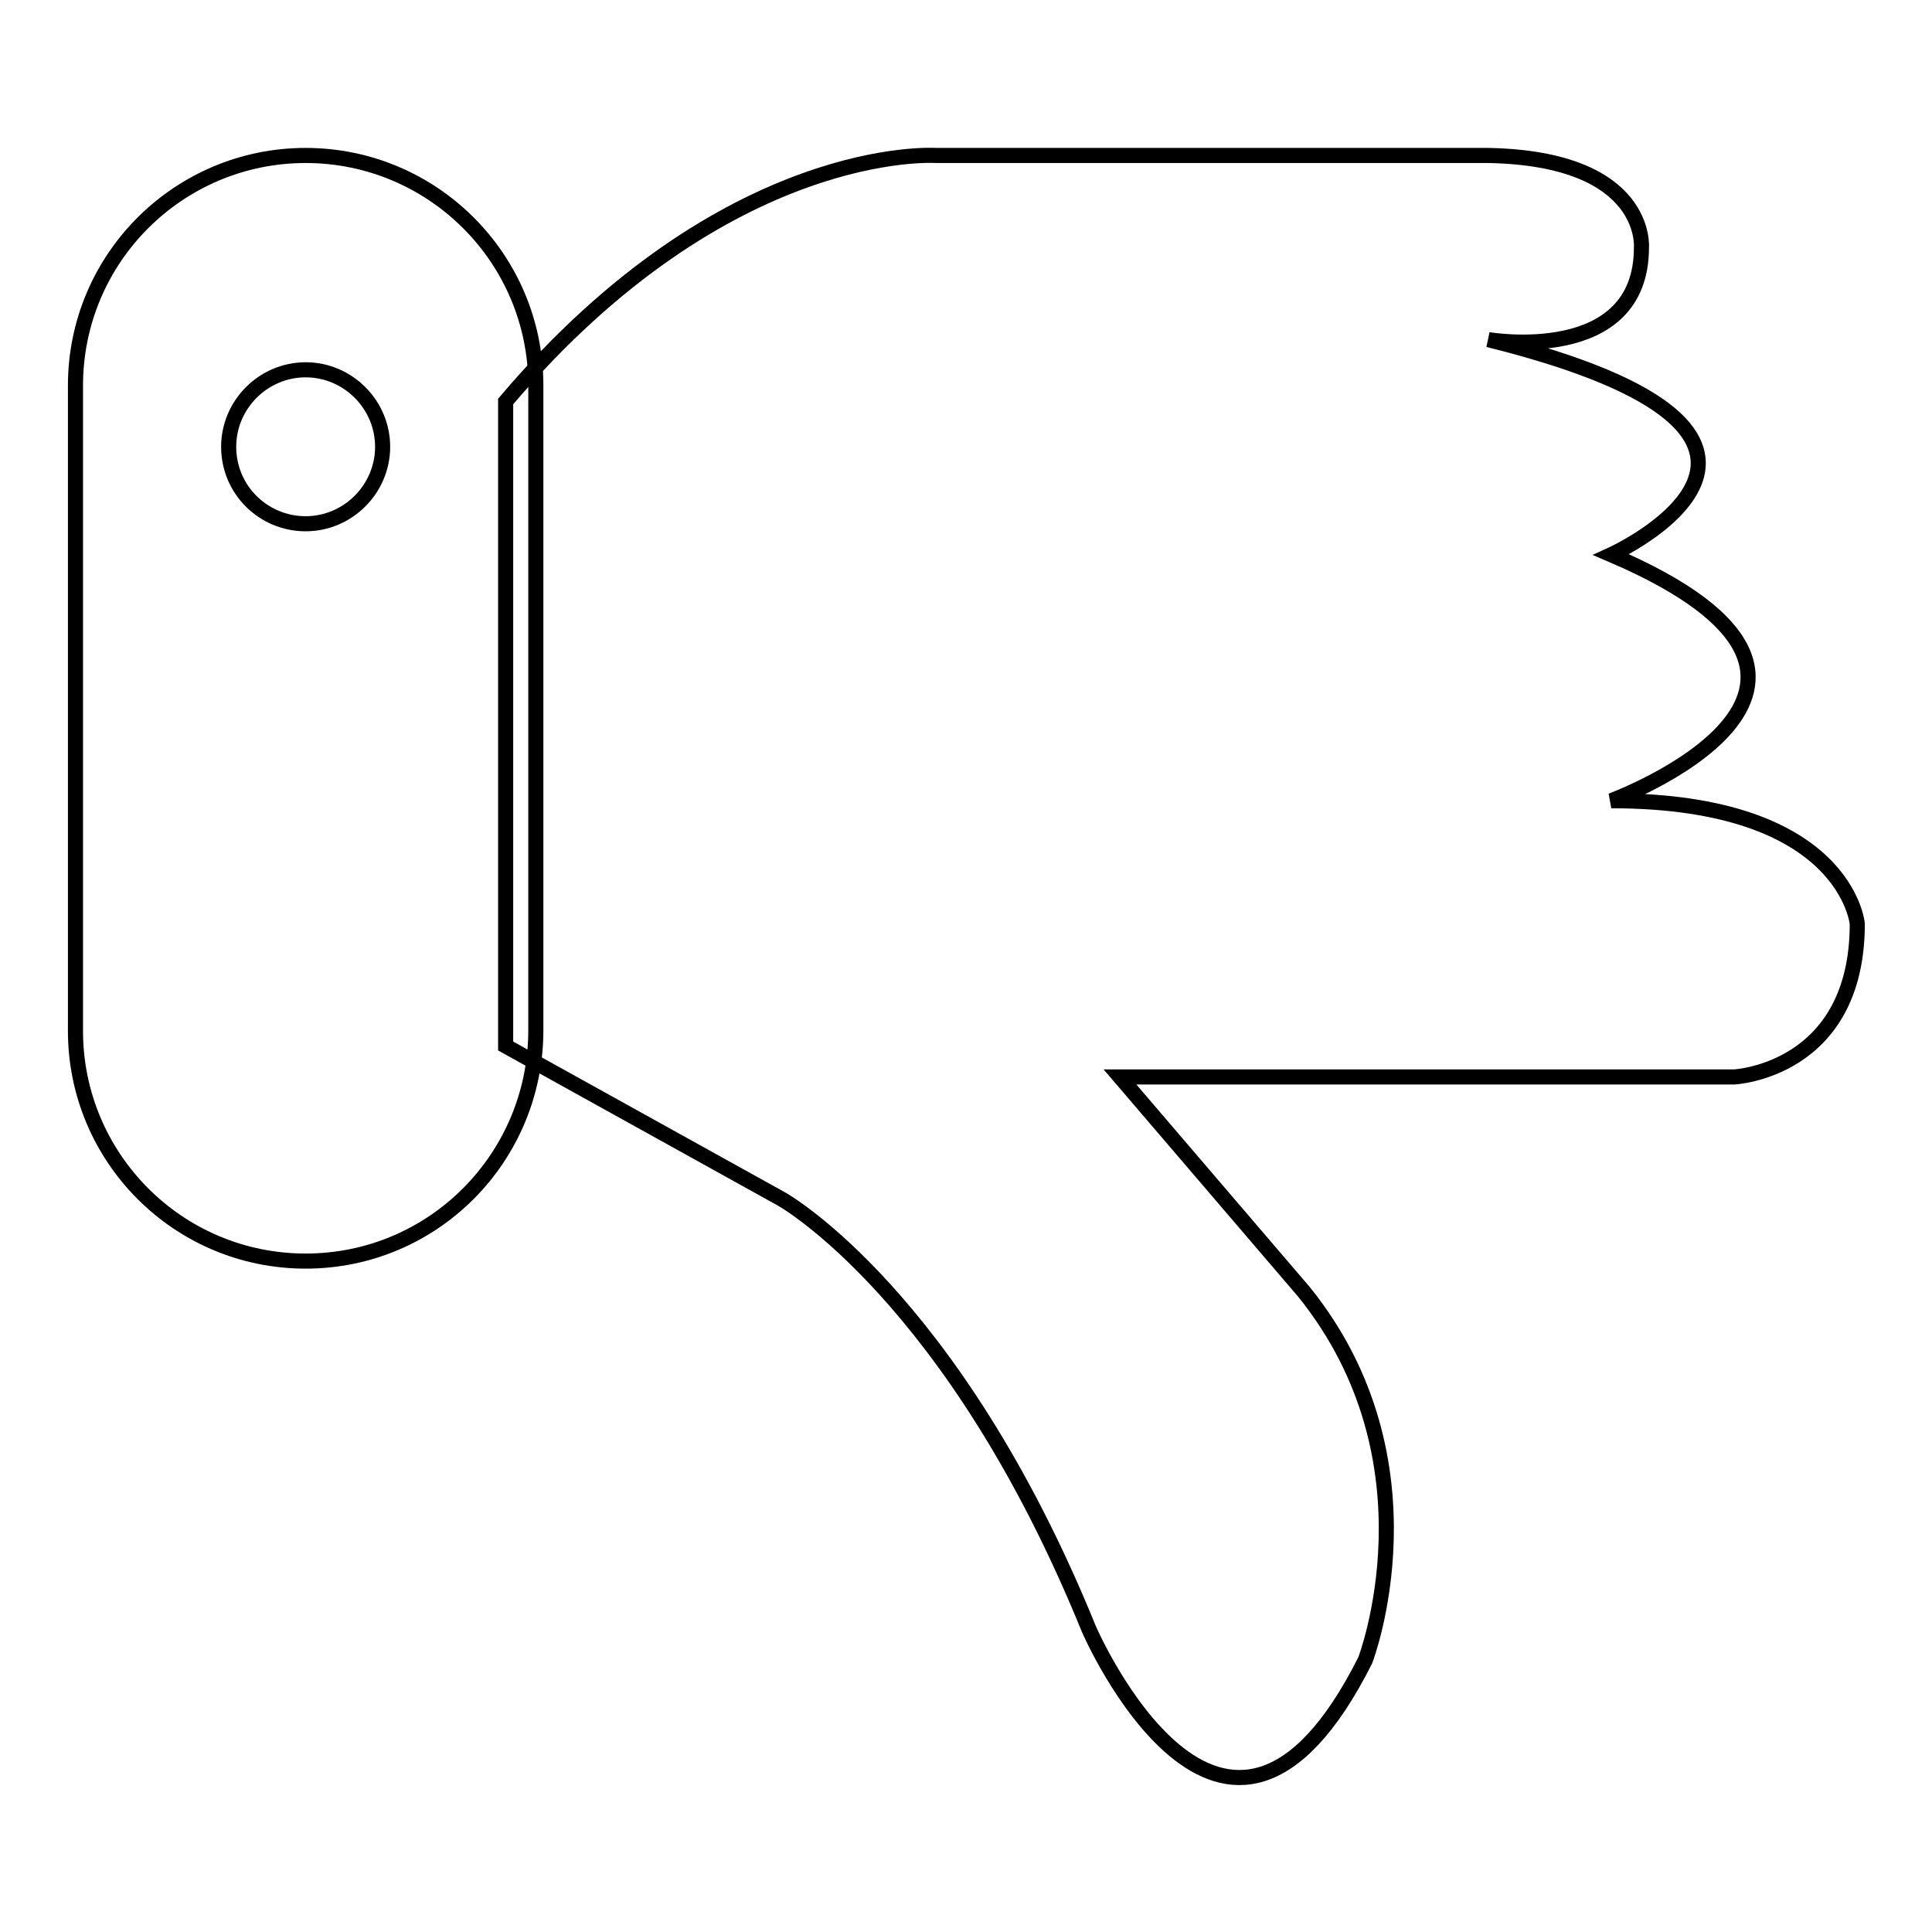 <?xml version="1.0" encoding="utf-8"?>
<!-- Svg Vector Icons : http://www.onlinewebfonts.com/icon -->
<!DOCTYPE svg PUBLIC "-//W3C//DTD SVG 1.1//EN" "http://www.w3.org/Graphics/SVG/1.1/DTD/svg11.dtd">
<svg version="1.1" xmlns="http://www.w3.org/2000/svg" xmlns:xlink="http://www.w3.org/1999/xlink" x="0px" y="0px" viewBox="0 0 256 256" enable-background="new 0 0 256 256" xml:space="preserve">
<g><g><path stroke-width="2" fill-opacity="0" stroke="#000000"  d="M67,138.6l36.6,20.3c0,0,22.7,12.7,40.7,57c0,0,17.9,41.3,36.6,4.1c0,0,10.1-26.2-8.1-48.8l-24.4-28.5h81.4c0,0,16.3-0.8,16.3-20.3c0,0-1.5-16.3-32.6-16.3c0,0,40.8-15.1,0-32.6c0,0,34.7-15.8-16.3-28.5c0,0,20.3,3.5,20.3-12.2c0,0,1-11.8-20.3-12.2h-73.2c0,0-27.7-1.9-57,32.6V138.6L67,138.6z"/><path stroke-width="2" fill-opacity="0" stroke="#000000"  d="M40.5,167.1c-16.9,0-30.5-13.7-30.5-30.5V51.1c0-16.9,13.7-30.5,30.5-30.5S71,34.2,71,51.1v85.4C71,153.4,57.4,167.1,40.5,167.1L40.5,167.1z M40.5,69.4c5.6,0,10.2-4.6,10.2-10.2c0-5.6-4.6-10.2-10.2-10.2c-5.6,0-10.2,4.6-10.2,10.2C30.3,64.9,34.9,69.4,40.5,69.4L40.5,69.4z"/></g></g>
</svg>